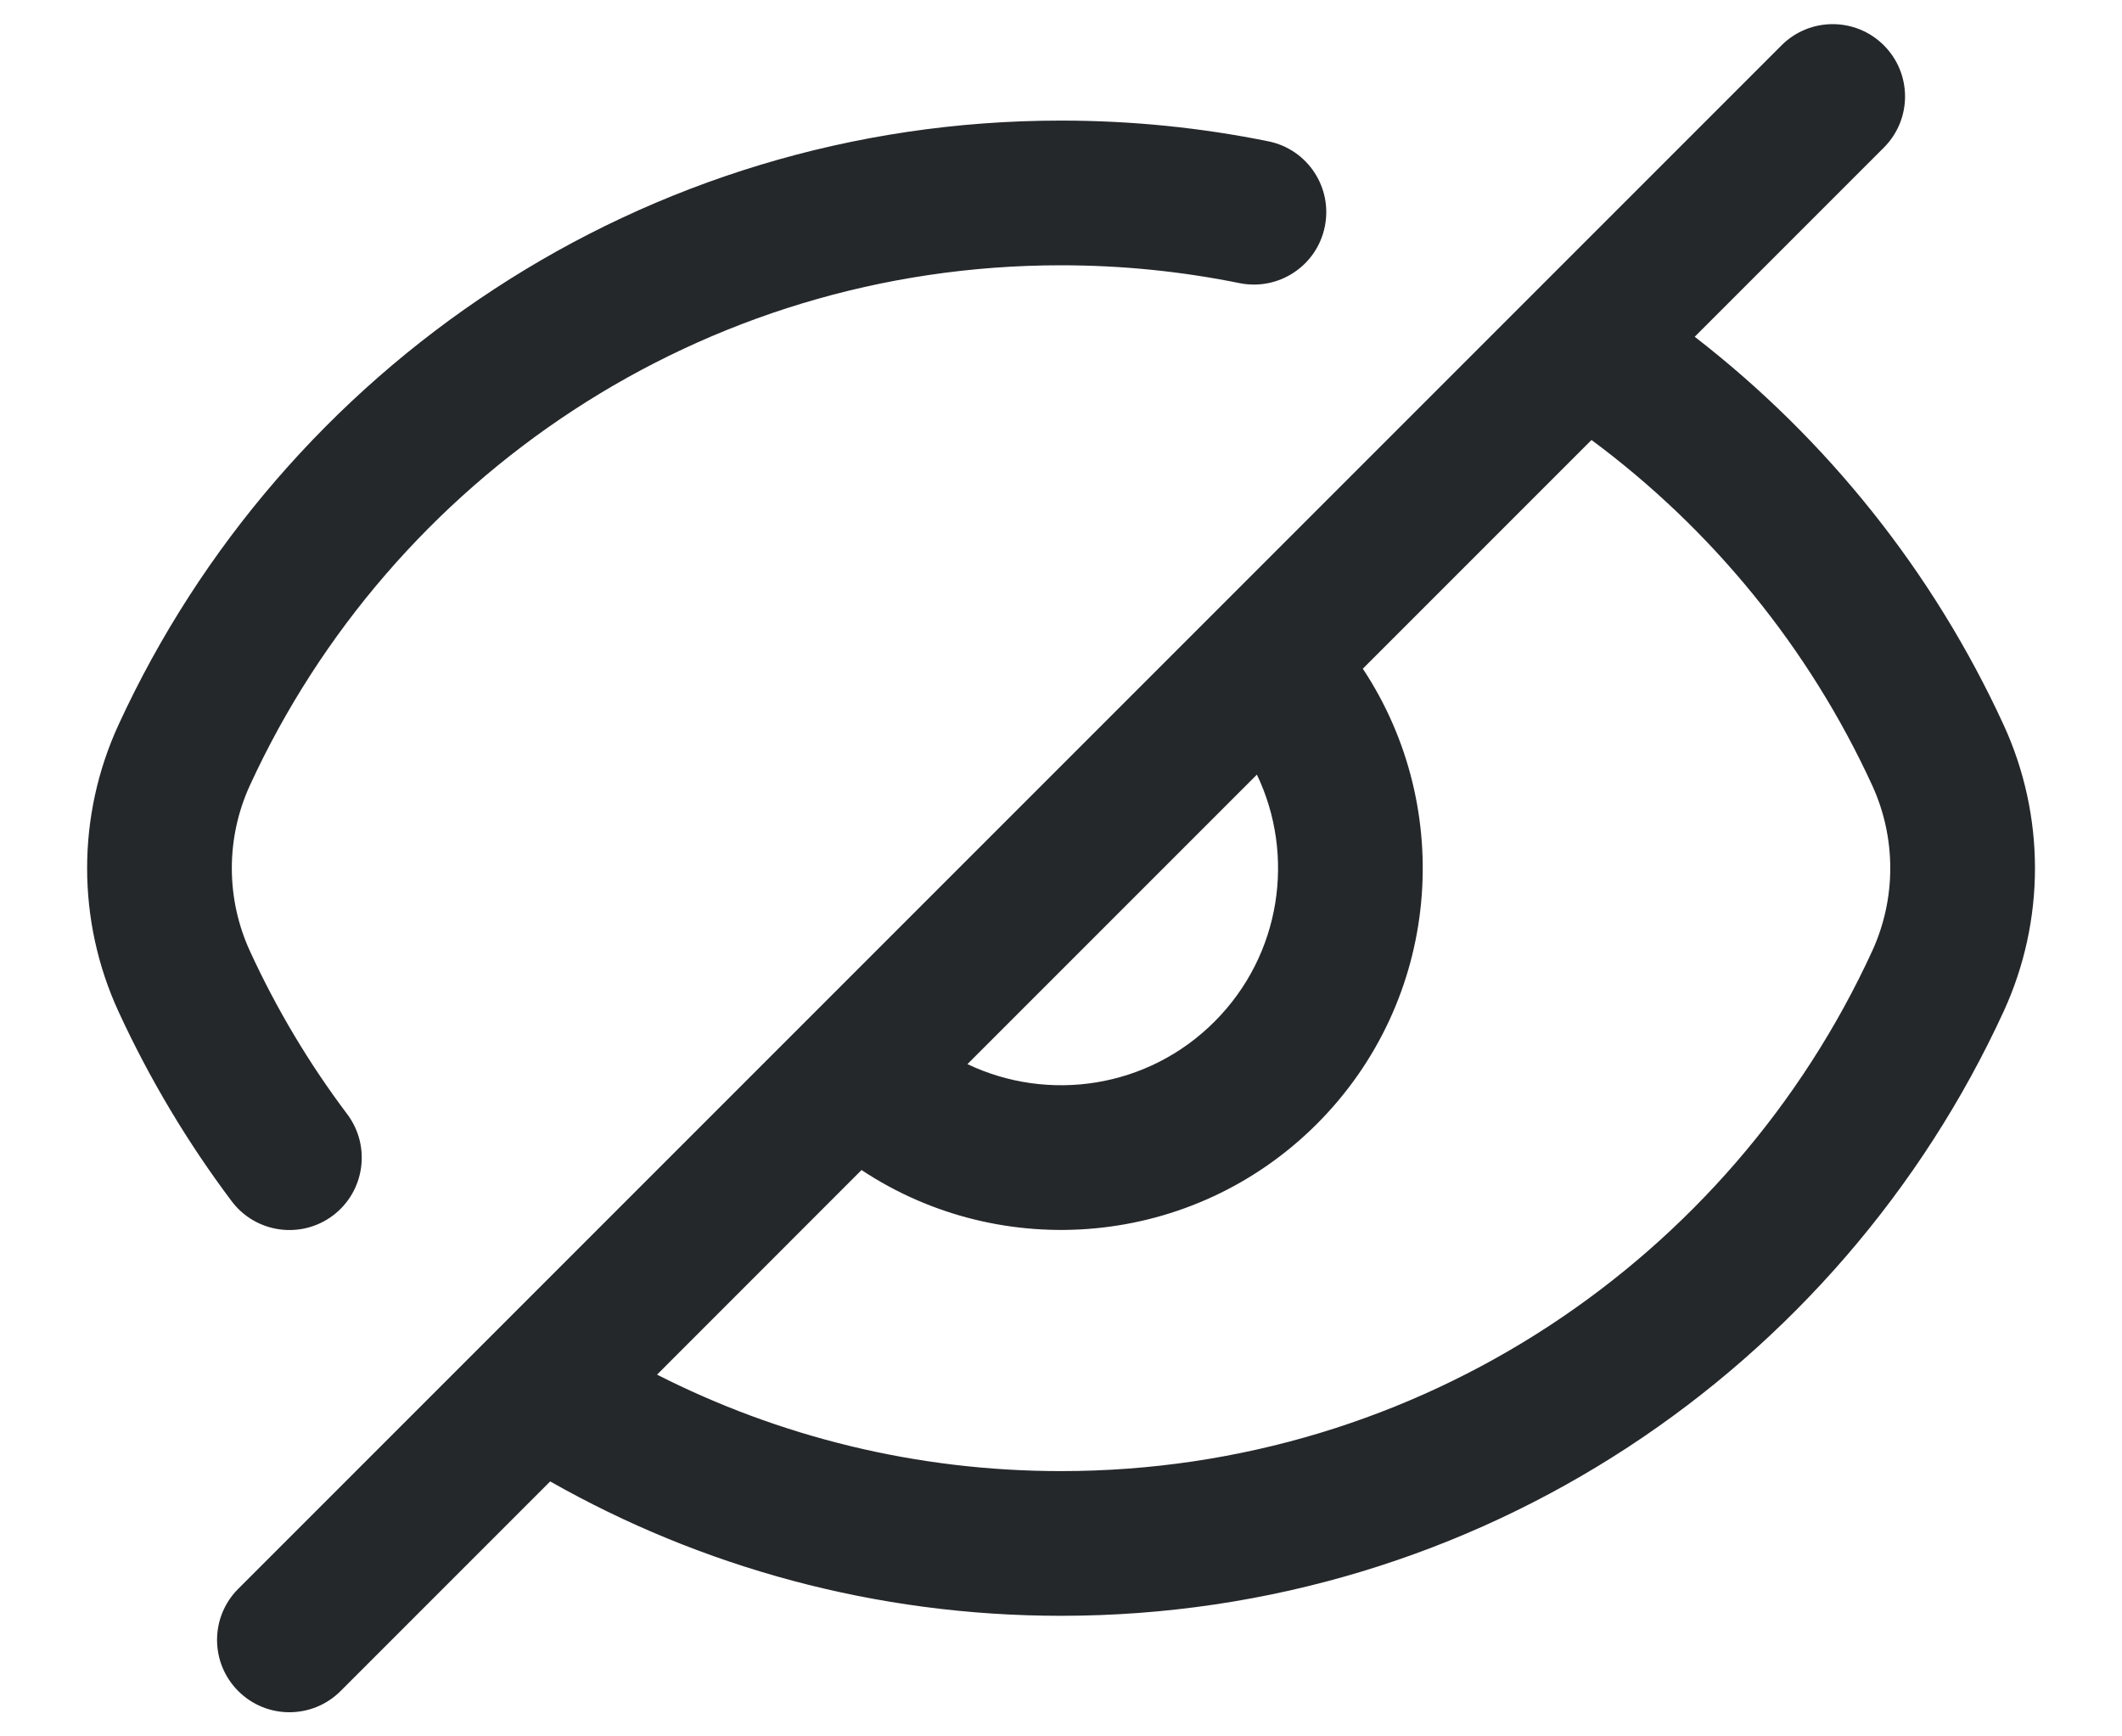 <svg width="22" height="18" viewBox="0 0 22 18" fill="none" xmlns="http://www.w3.org/2000/svg">
<path fill-rule="evenodd" clip-rule="evenodd" d="M19.531 0.47C19.824 0.763 19.824 1.237 19.531 1.53L17.57 3.491C18.937 4.548 20.043 5.927 20.773 7.515C21.206 8.457 21.206 9.543 20.773 10.485C19.074 14.181 15.338 16.75 11 16.75C9.076 16.75 7.268 16.244 5.704 15.357L3.531 17.53C3.238 17.823 2.763 17.823 2.47 17.53C2.177 17.237 2.177 16.763 2.47 16.47L18.47 0.47C18.763 0.177 19.238 0.177 19.531 0.47ZM6.812 14.25C8.069 14.889 9.492 15.25 11 15.25C14.731 15.25 17.947 13.042 19.41 9.859C19.66 9.314 19.66 8.686 19.41 8.141C18.755 6.716 17.748 5.486 16.5 4.561L14.129 6.932C15.094 8.388 14.935 10.369 13.652 11.652C12.369 12.934 10.388 13.094 8.932 12.129L6.812 14.25ZM10.03 11.031C10.867 11.43 11.899 11.284 12.591 10.591C13.284 9.898 13.431 8.866 13.031 8.03L10.03 11.031ZM1.228 7.515C2.927 3.819 6.663 1.25 11 1.25C11.736 1.25 12.455 1.324 13.15 1.465C13.556 1.547 13.818 1.943 13.735 2.349C13.653 2.755 13.257 3.017 12.851 2.935C12.254 2.814 11.635 2.75 11 2.75C7.27 2.75 4.054 4.958 2.591 8.141C2.341 8.686 2.341 9.314 2.591 9.859C2.867 10.46 3.206 11.027 3.6 11.55C3.849 11.882 3.782 12.352 3.451 12.601C3.12 12.849 2.65 12.783 2.401 12.451C1.944 11.843 1.55 11.184 1.228 10.485C0.795 9.543 0.795 8.457 1.228 7.515Z" fill="#25282B"/>
</svg>
